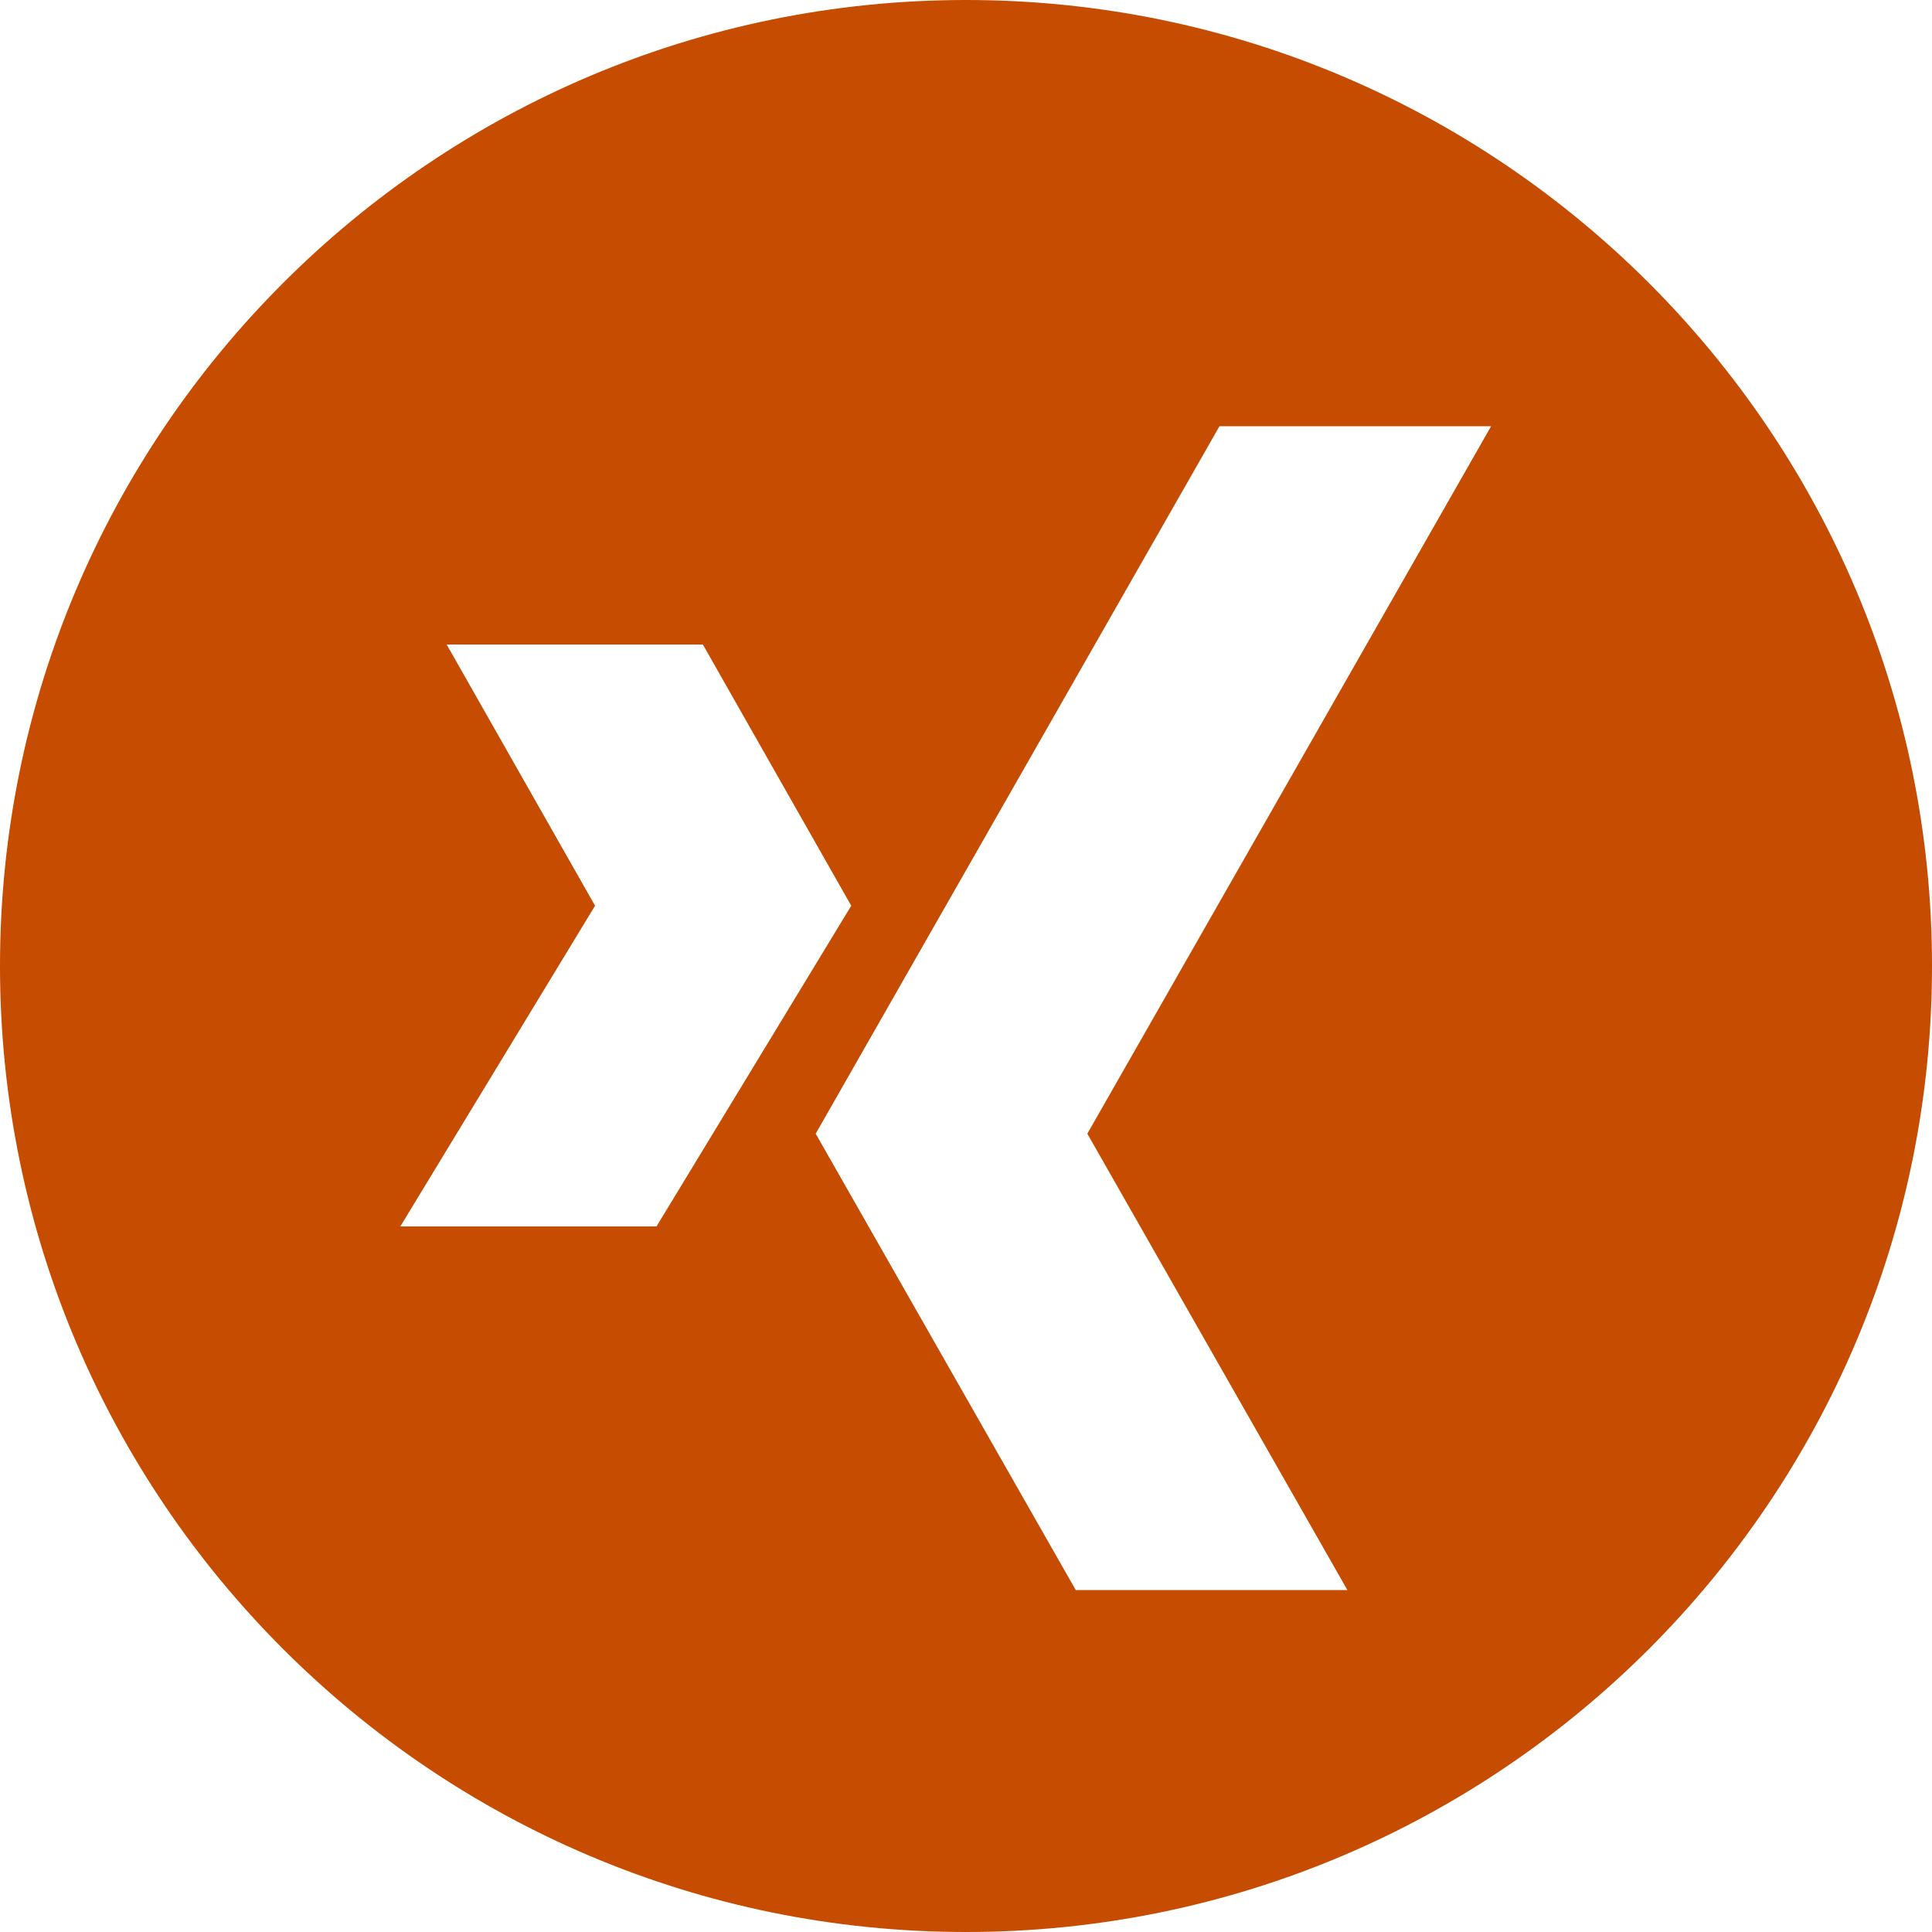 <?xml version="1.0" encoding="utf-8"?>
<!-- Generator: Adobe Illustrator 25.2.1, SVG Export Plug-In . SVG Version: 6.00 Build 0)  -->
<svg version="1.1" id="Ebene_1" xmlns="http://www.w3.org/2000/svg" xmlns:xlink="http://www.w3.org/1999/xlink" x="0px" y="0px"
	 viewBox="0 0 50 50" style="enable-background:new 0 0 50 50;" xml:space="preserve">
<style type="text/css">
	.st0{fill:#C54C00;}
</style>
<path class="st0" d="M25,0C11.2,0,0,11.2,0,25s11.2,25,25,25s25-11.2,25-25S38.8,0,25,0z M10.36,31.74l5.04-8.3l-3.84-6.76h6.63
	l3.84,6.76l-5.04,8.3L10.36,31.74z M34.87,41.15h-7.03l-6.73-11.81l10.45-18.31h7.03L28.14,29.34L34.87,41.15z"/>
</svg>
